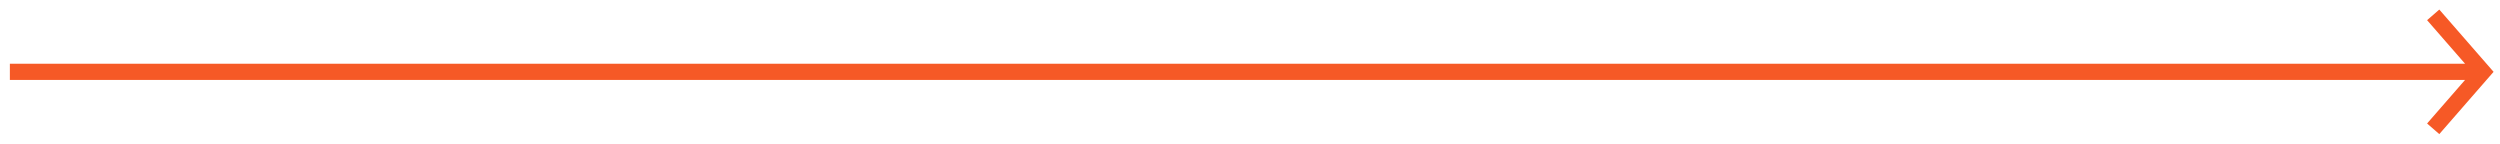 <?xml version="1.0" encoding="UTF-8"?> <svg xmlns="http://www.w3.org/2000/svg" width="209" height="12" viewBox="0 0 209 12" fill="none"><path fill-rule="evenodd" clip-rule="evenodd" d="M203.925 0.799L208.463 6.005L203.925 11.211L202.905 10.323L206.08 6.681H0.825V5.329H206.08L202.905 1.687L203.925 0.799Z" fill="#F65926"></path></svg> 